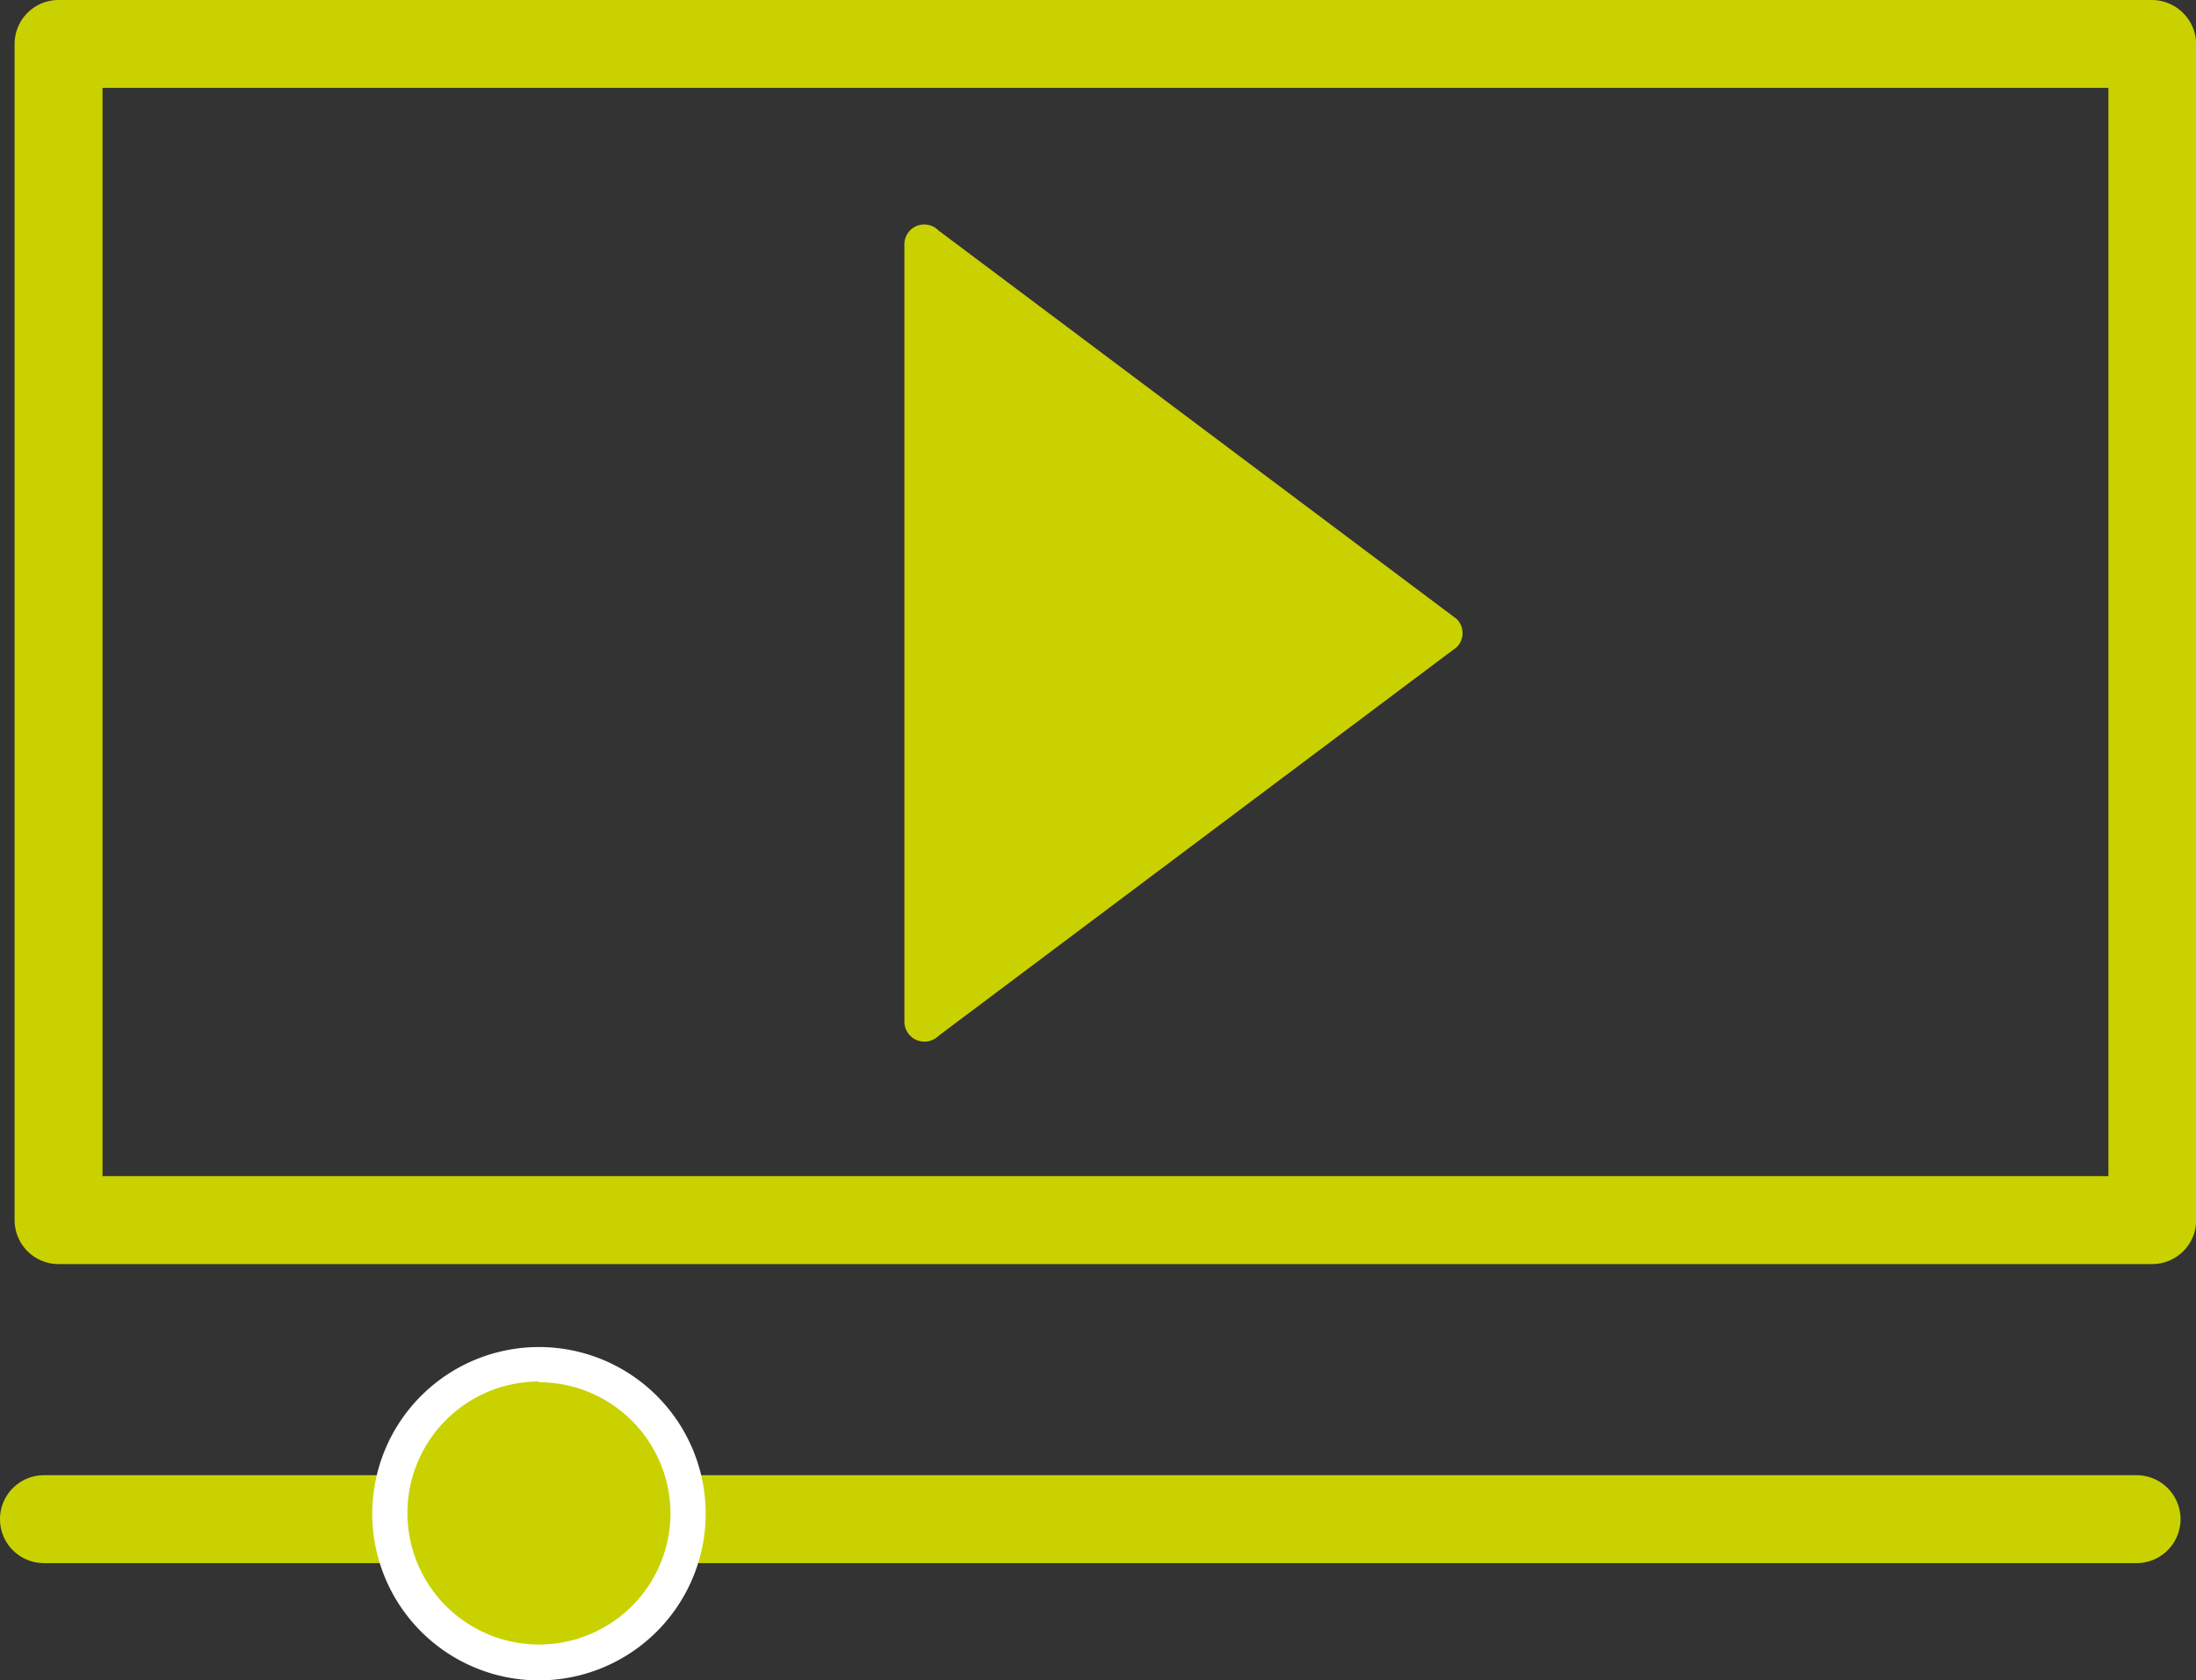 <svg id="Ebene_1" data-name="Ebene 1" xmlns="http://www.w3.org/2000/svg" viewBox="0 0 124.88 95.58"><rect x="0" y="0" width="124.88" height="95.58" fill="#333333" stroke="none"/><defs><style>.cls-1{fill:#c9d200;}.cls-2{fill:#fff;}</style></defs><path class="cls-1" d="M123.45,75.58H4.43a2.5,2.5,0,0,1-2.5-2.5V6.18a2.5,2.5,0,0,1,2.5-2.5H123.49a2.53,2.53,0,0,1,2.5,2.5l0,66.9A2.5,2.5,0,0,1,123.45,75.58Zm-116.52-5H121l0-61.9H6.93Z" transform="translate(-1.1 -3.68)"/><path class="cls-1" d="M83.94,38.89,54.47,16.79a1.13,1.13,0,0,0-1.94.8v44.2a1.14,1.14,0,0,0,1.94.81L83.94,40.49A1.13,1.13,0,0,0,83.94,38.89Z" transform="translate(-1.1 -3.68)"/><path class="cls-1" d="M122.63,92.59H3.6a2.5,2.5,0,1,1,0-5h119a2.5,2.5,0,0,1,0,5Z" transform="translate(-1.1 -3.68)"/><circle class="cls-1" cx="30.65" cy="86.1" r="8.48"/><path class="cls-2" d="M31.75,99.26a9.48,9.48,0,1,1,9.48-9.48A9.49,9.49,0,0,1,31.75,99.26Zm0-17a7.48,7.48,0,1,0,7.48,7.48A7.49,7.49,0,0,0,31.75,82.3Z" transform="translate(-1.1 -3.68)"/></svg>